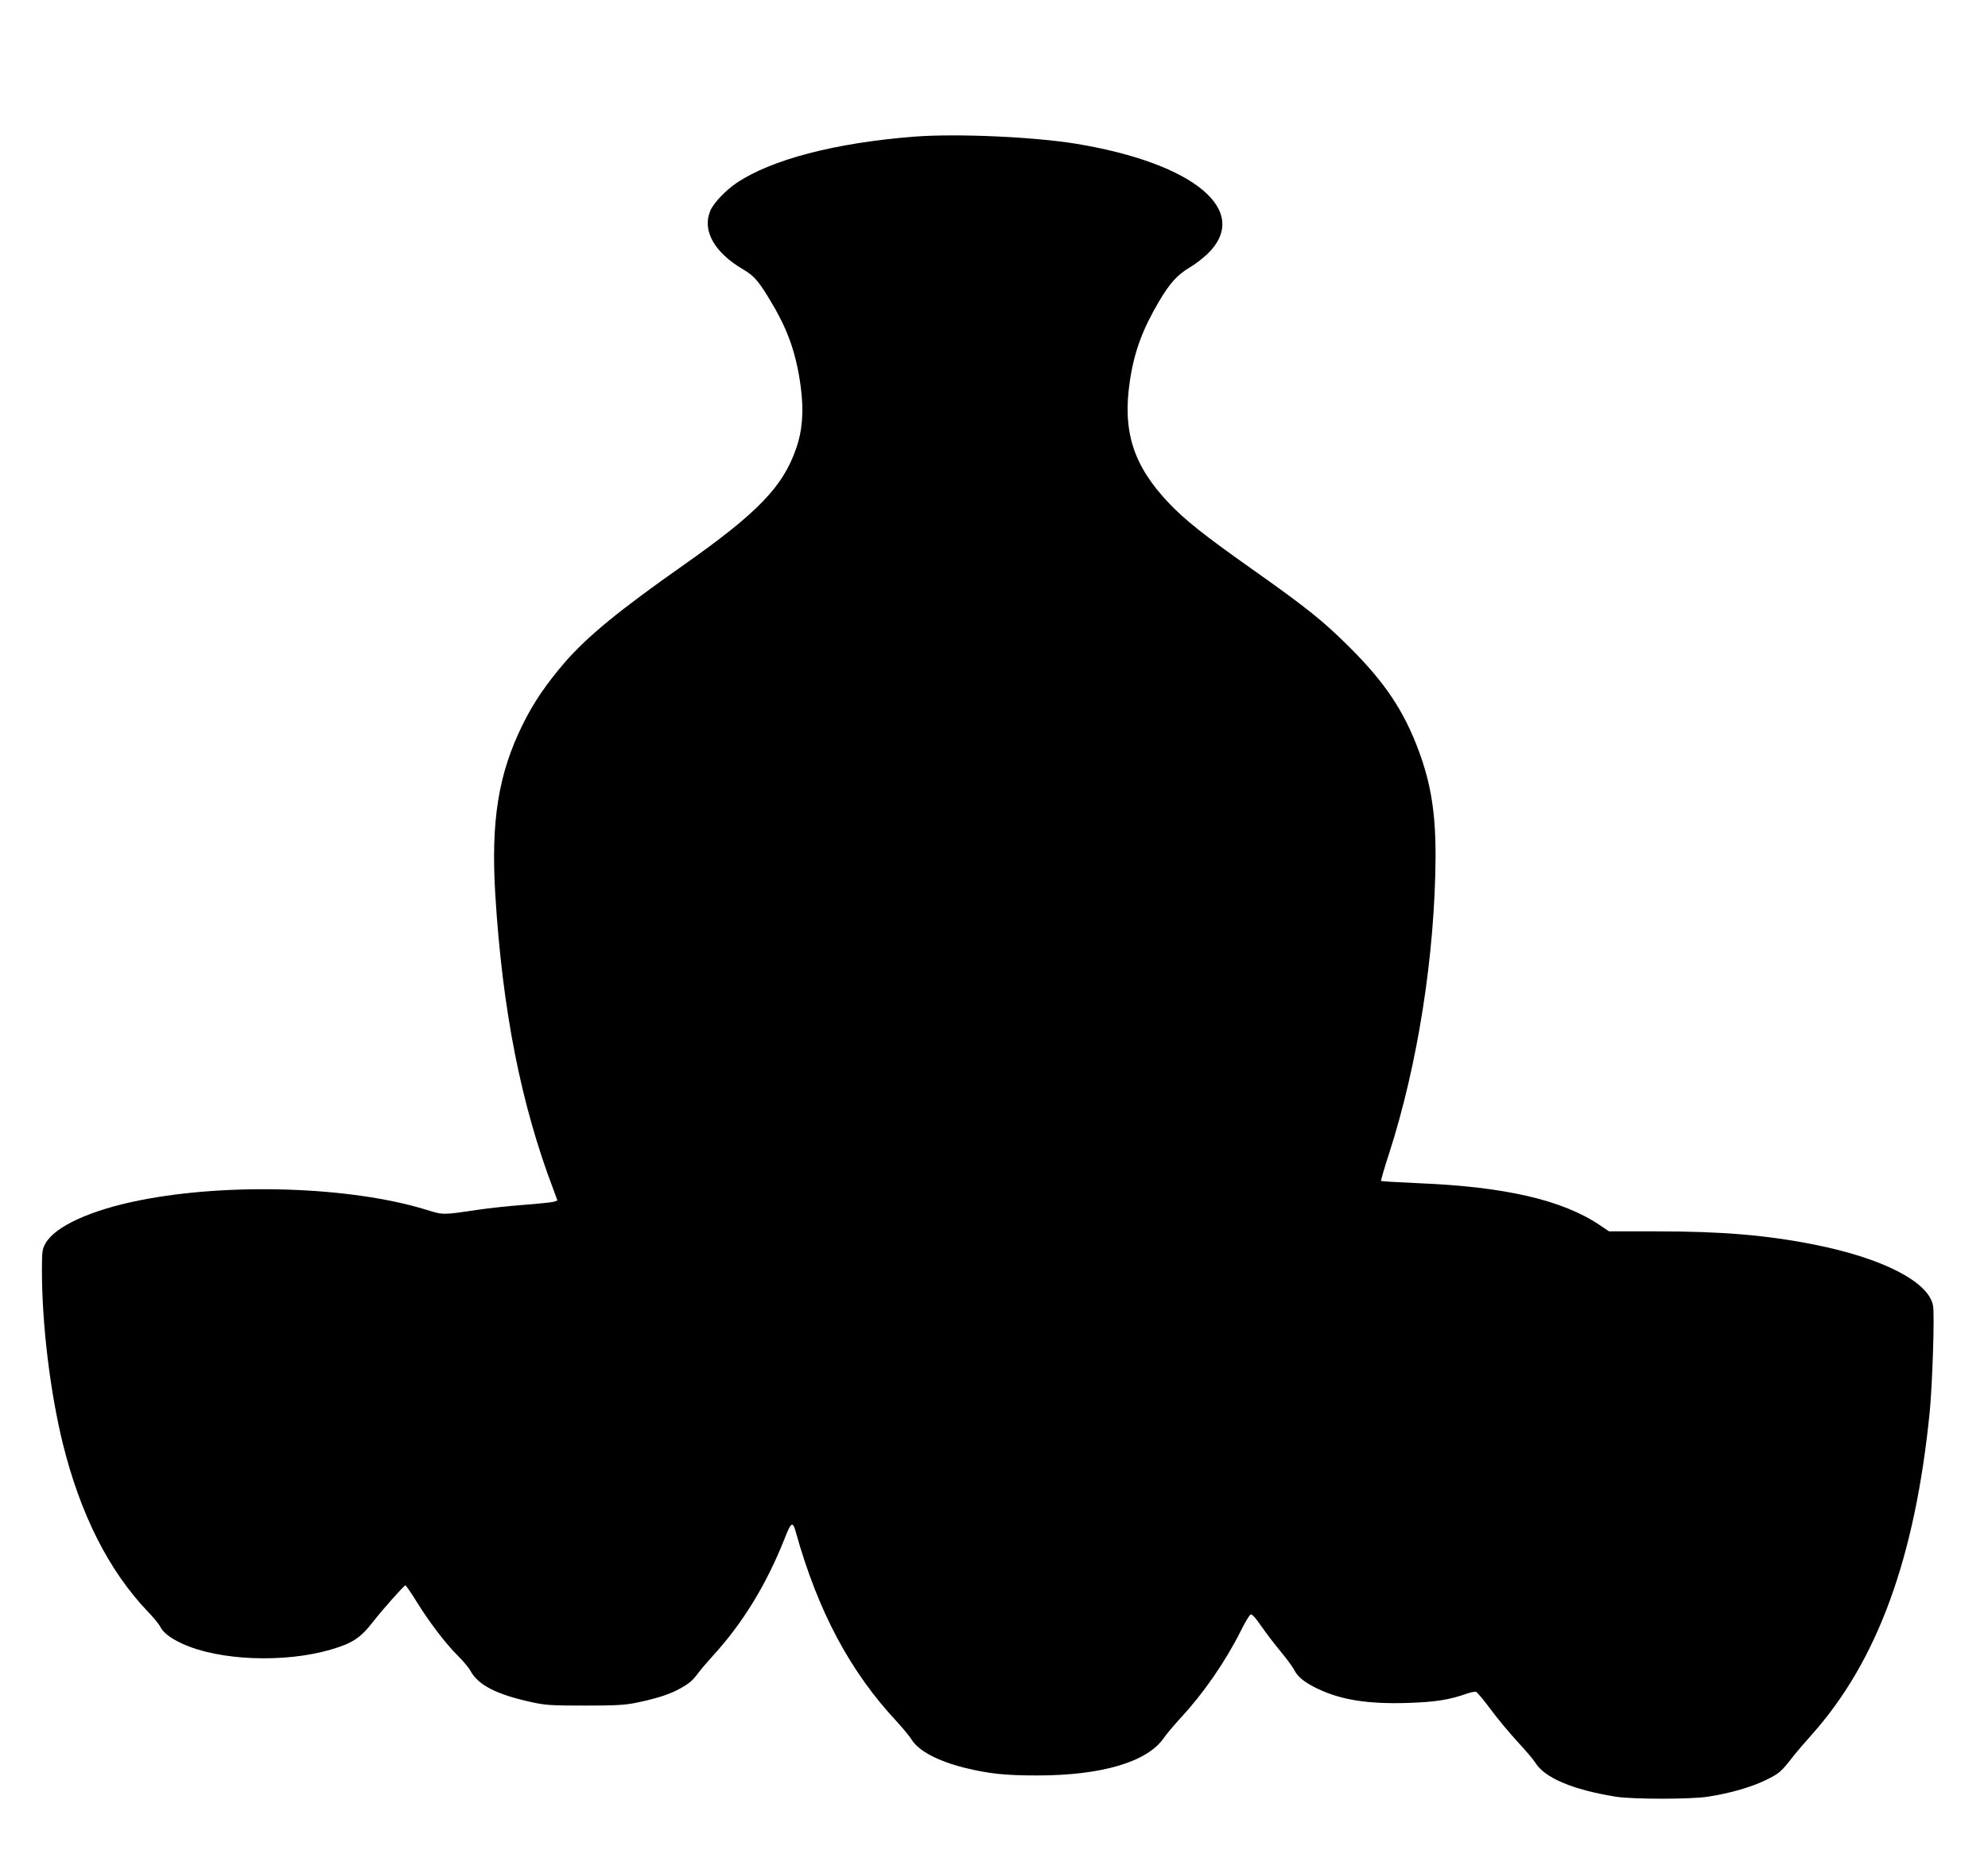 <?xml version="1.0" standalone="no"?>
<!DOCTYPE svg PUBLIC "-//W3C//DTD SVG 20010904//EN"
 "http://www.w3.org/TR/2001/REC-SVG-20010904/DTD/svg10.dtd">
<svg version="1.0" xmlns="http://www.w3.org/2000/svg"
 width="1280pt" height="1194pt" viewBox="0 0 1280 1194"
 preserveAspectRatio="xMidYMid meet">
<g transform="translate(0,1194) scale(0.1,-0.1)"
fill="#000000" stroke="none">
<path d="M5886 11060 c-510 -40 -922 -148 -1146 -300 -69 -47 -147 -129 -167
-178 -53 -127 26 -268 212 -377 72 -42 103 -78 189 -225 102 -172 155 -327
182 -534 20 -153 11 -279 -31 -397 -85 -245 -248 -413 -725 -749 -413 -290
-615 -456 -762 -624 -122 -142 -201 -258 -272 -401 -157 -317 -206 -620 -177
-1096 46 -746 165 -1350 375 -1902 l25 -68 -22 -8 c-12 -4 -98 -13 -190 -20
-92 -7 -227 -21 -300 -32 -229 -34 -222 -34 -332 0 -486 150 -1273 176 -1850
60 -310 -62 -537 -166 -600 -273 -23 -40 -25 -52 -25 -177 0 -349 53 -784 134
-1114 113 -457 296 -820 548 -1084 35 -36 70 -79 78 -94 21 -42 65 -76 145
-113 235 -108 654 -125 953 -38 141 41 193 75 275 181 55 71 198 233 207 233
4 0 36 -46 70 -101 81 -132 193 -279 270 -354 33 -33 69 -76 79 -95 49 -92
169 -153 394 -202 90 -20 131 -22 342 -22 193 0 258 3 330 18 123 25 210 52
275 87 68 37 87 53 125 104 16 22 61 74 98 115 190 208 342 457 457 747 44
113 54 119 74 46 143 -511 349 -898 652 -1222 38 -42 80 -92 92 -112 45 -74
167 -139 340 -183 159 -39 261 -50 472 -50 413 0 707 87 813 241 18 26 68 85
111 132 147 159 285 359 385 558 27 55 56 103 64 106 9 3 33 -24 69 -77 31
-44 86 -117 123 -161 37 -44 75 -96 86 -116 24 -49 70 -85 154 -125 151 -72
323 -99 580 -91 179 6 267 20 383 61 23 8 49 13 56 10 8 -3 51 -54 95 -114 44
-59 122 -153 173 -208 51 -55 102 -115 113 -133 59 -98 240 -175 520 -220 104
-17 483 -17 590 0 144 22 278 61 372 106 91 45 99 51 185 162 18 23 68 81 111
129 425 476 668 1140 762 2084 17 175 32 627 21 682 -28 153 -324 305 -761
392 -311 62 -599 86 -1017 86 l-308 0 -58 39 c-239 162 -608 248 -1166 271
-132 6 -242 12 -244 15 -2 2 21 82 52 177 184 570 295 1276 299 1908 1 281
-29 472 -109 687 -95 255 -217 438 -443 663 -171 171 -276 255 -634 508 -304
215 -426 312 -531 422 -230 242 -300 463 -251 788 28 187 81 330 188 512 71
119 118 171 201 220 33 19 82 58 111 85 283 276 -83 583 -845 709 -274 45
-772 67 -1044 46z"/>
</g>
</svg>